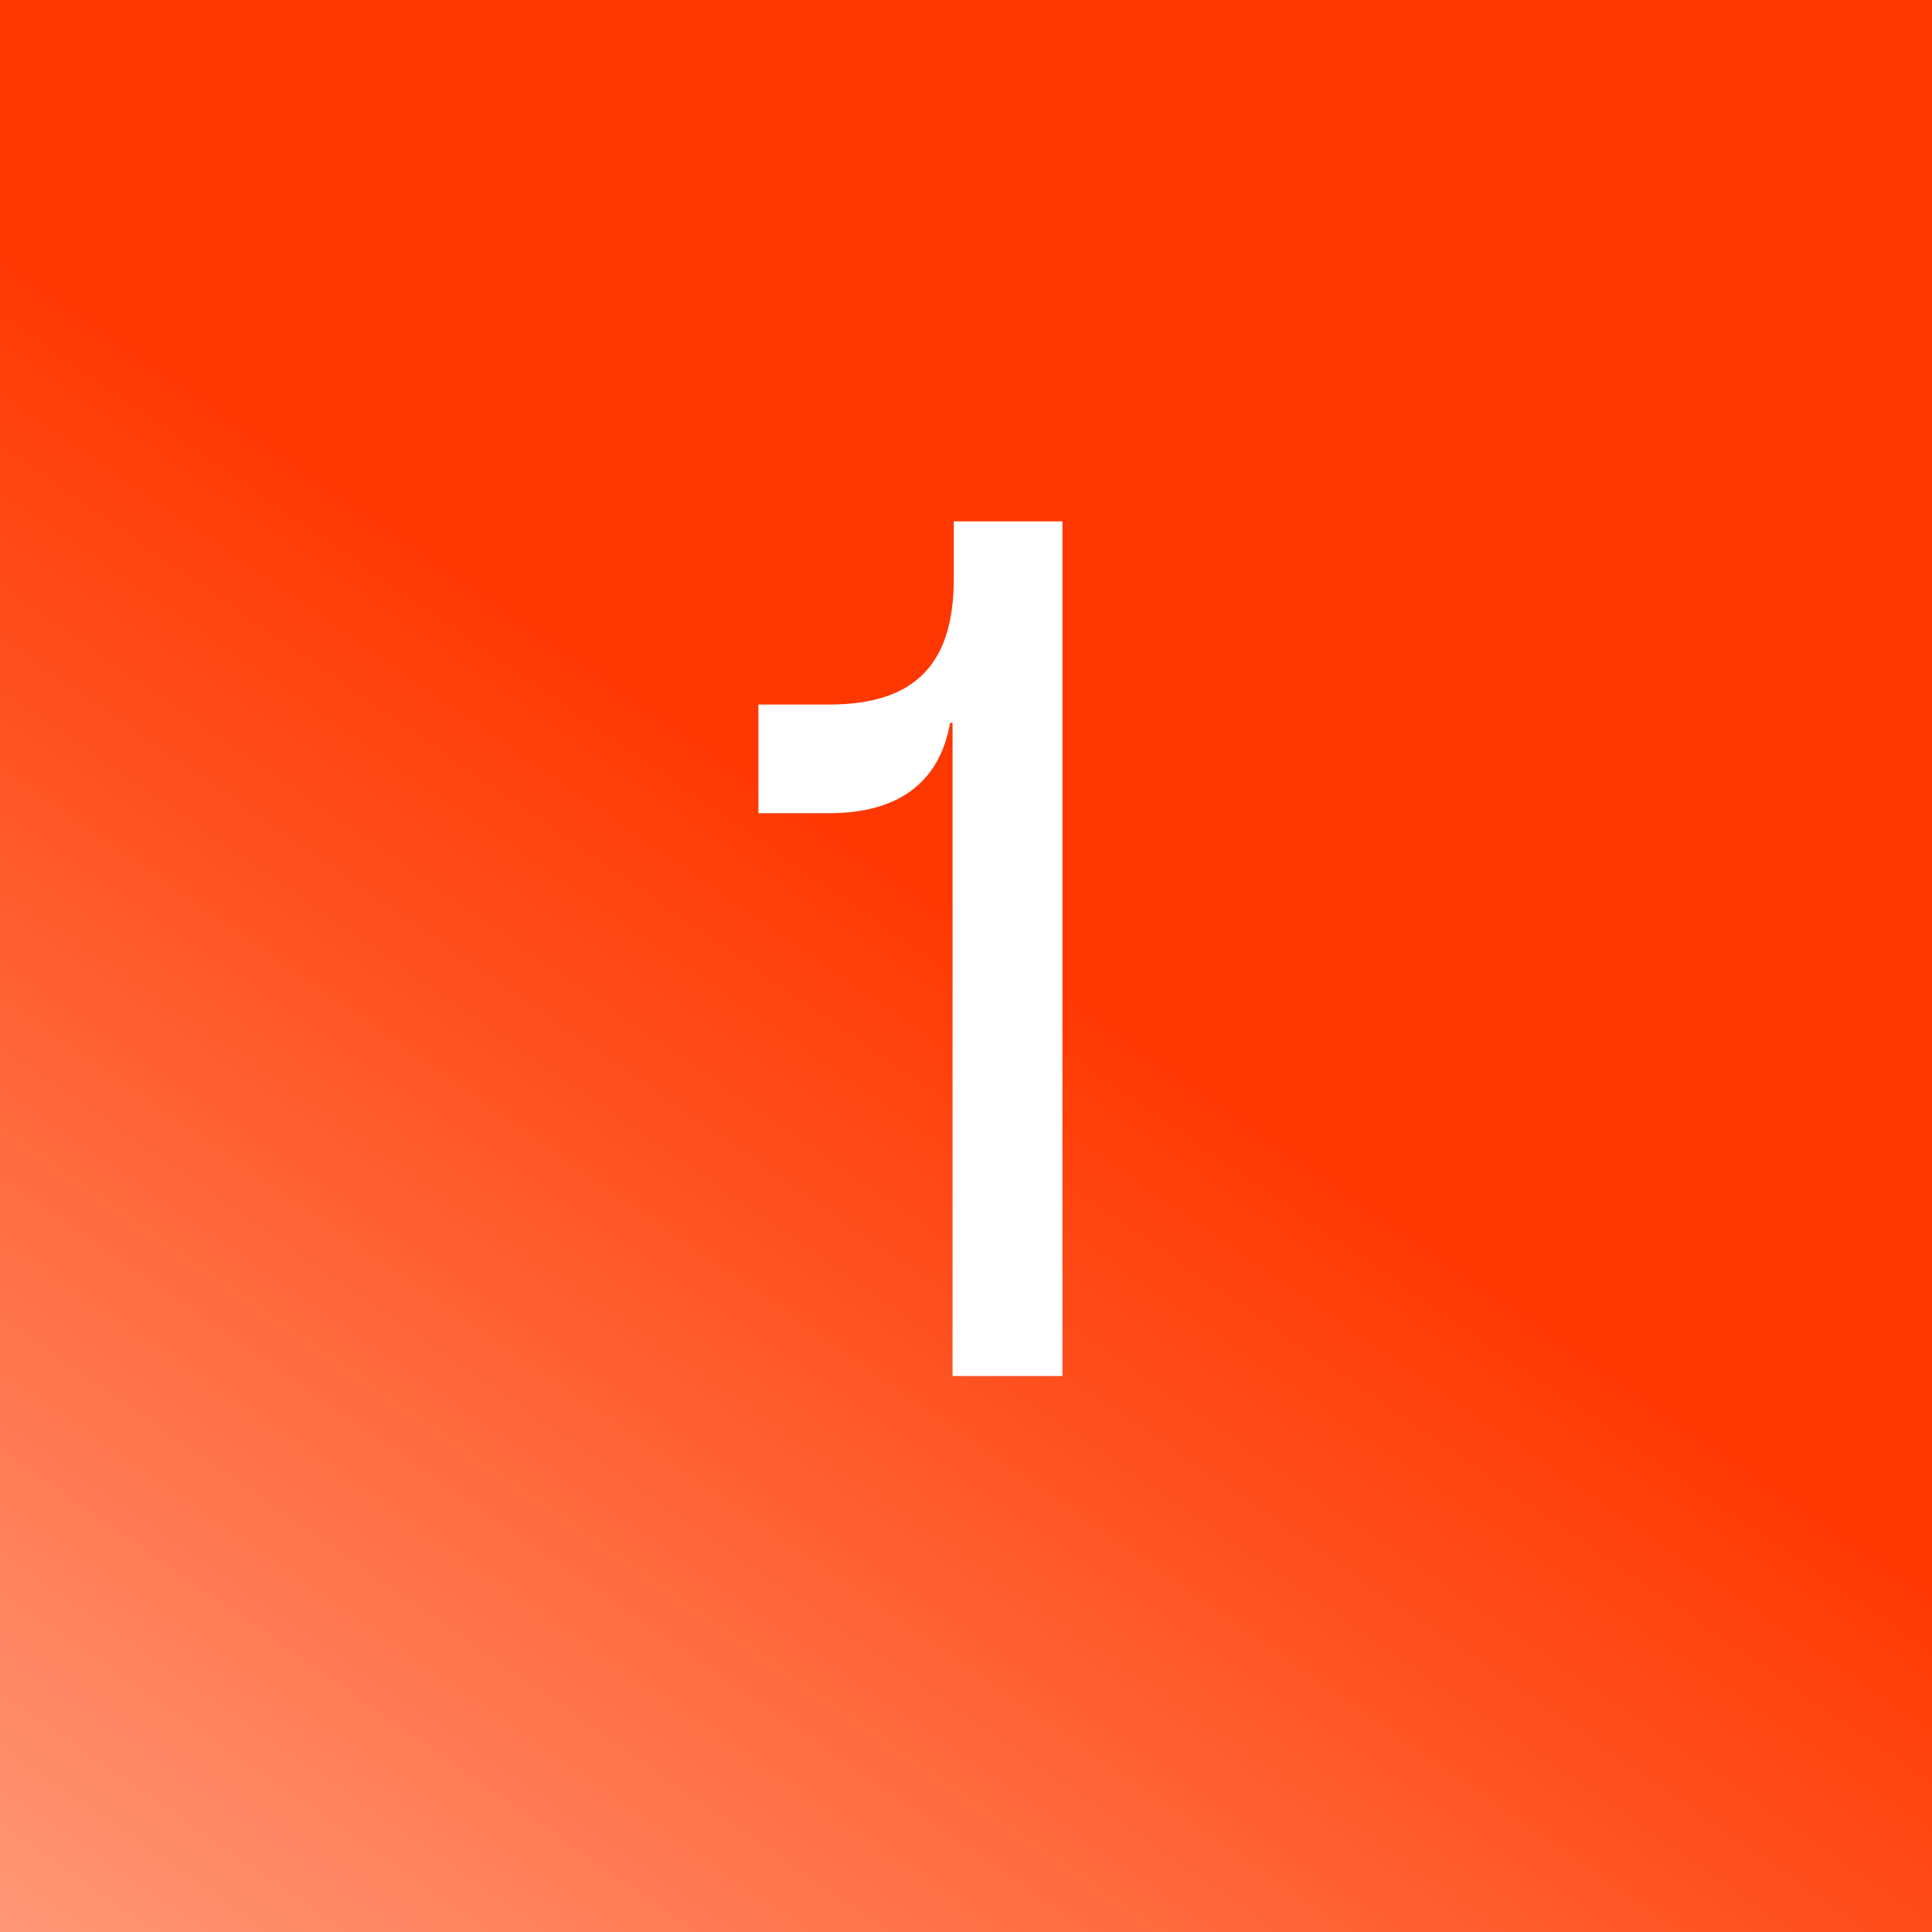 <svg width="139" height="139" viewBox="0 0 139 139" fill="none" xmlns="http://www.w3.org/2000/svg">
<rect x="0" y="0" width="139" height="139" fill="#333333" stroke="none"/>
<rect width="139" height="139" fill="url(#paint0_linear_2518_70902)"/>
<path d="M76.439 37.512V99H68.533V52.005H68.357C67.567 56.485 64.405 58.506 59.661 58.506H54.566V50.688H59.661C65.986 50.688 68.621 47.613 68.621 41.64V37.512H76.439Z" fill="white"/>
<defs>
<linearGradient id="paint0_linear_2518_70902" x1="138.919" y1="-4.819" x2="9.046" y2="182.69" gradientUnits="userSpaceOnUse">
<stop offset="0.426" stop-color="#FF3801"/>
<stop offset="0.977" stop-color="#FFAF94"/>
</linearGradient>
</defs>
</svg>
